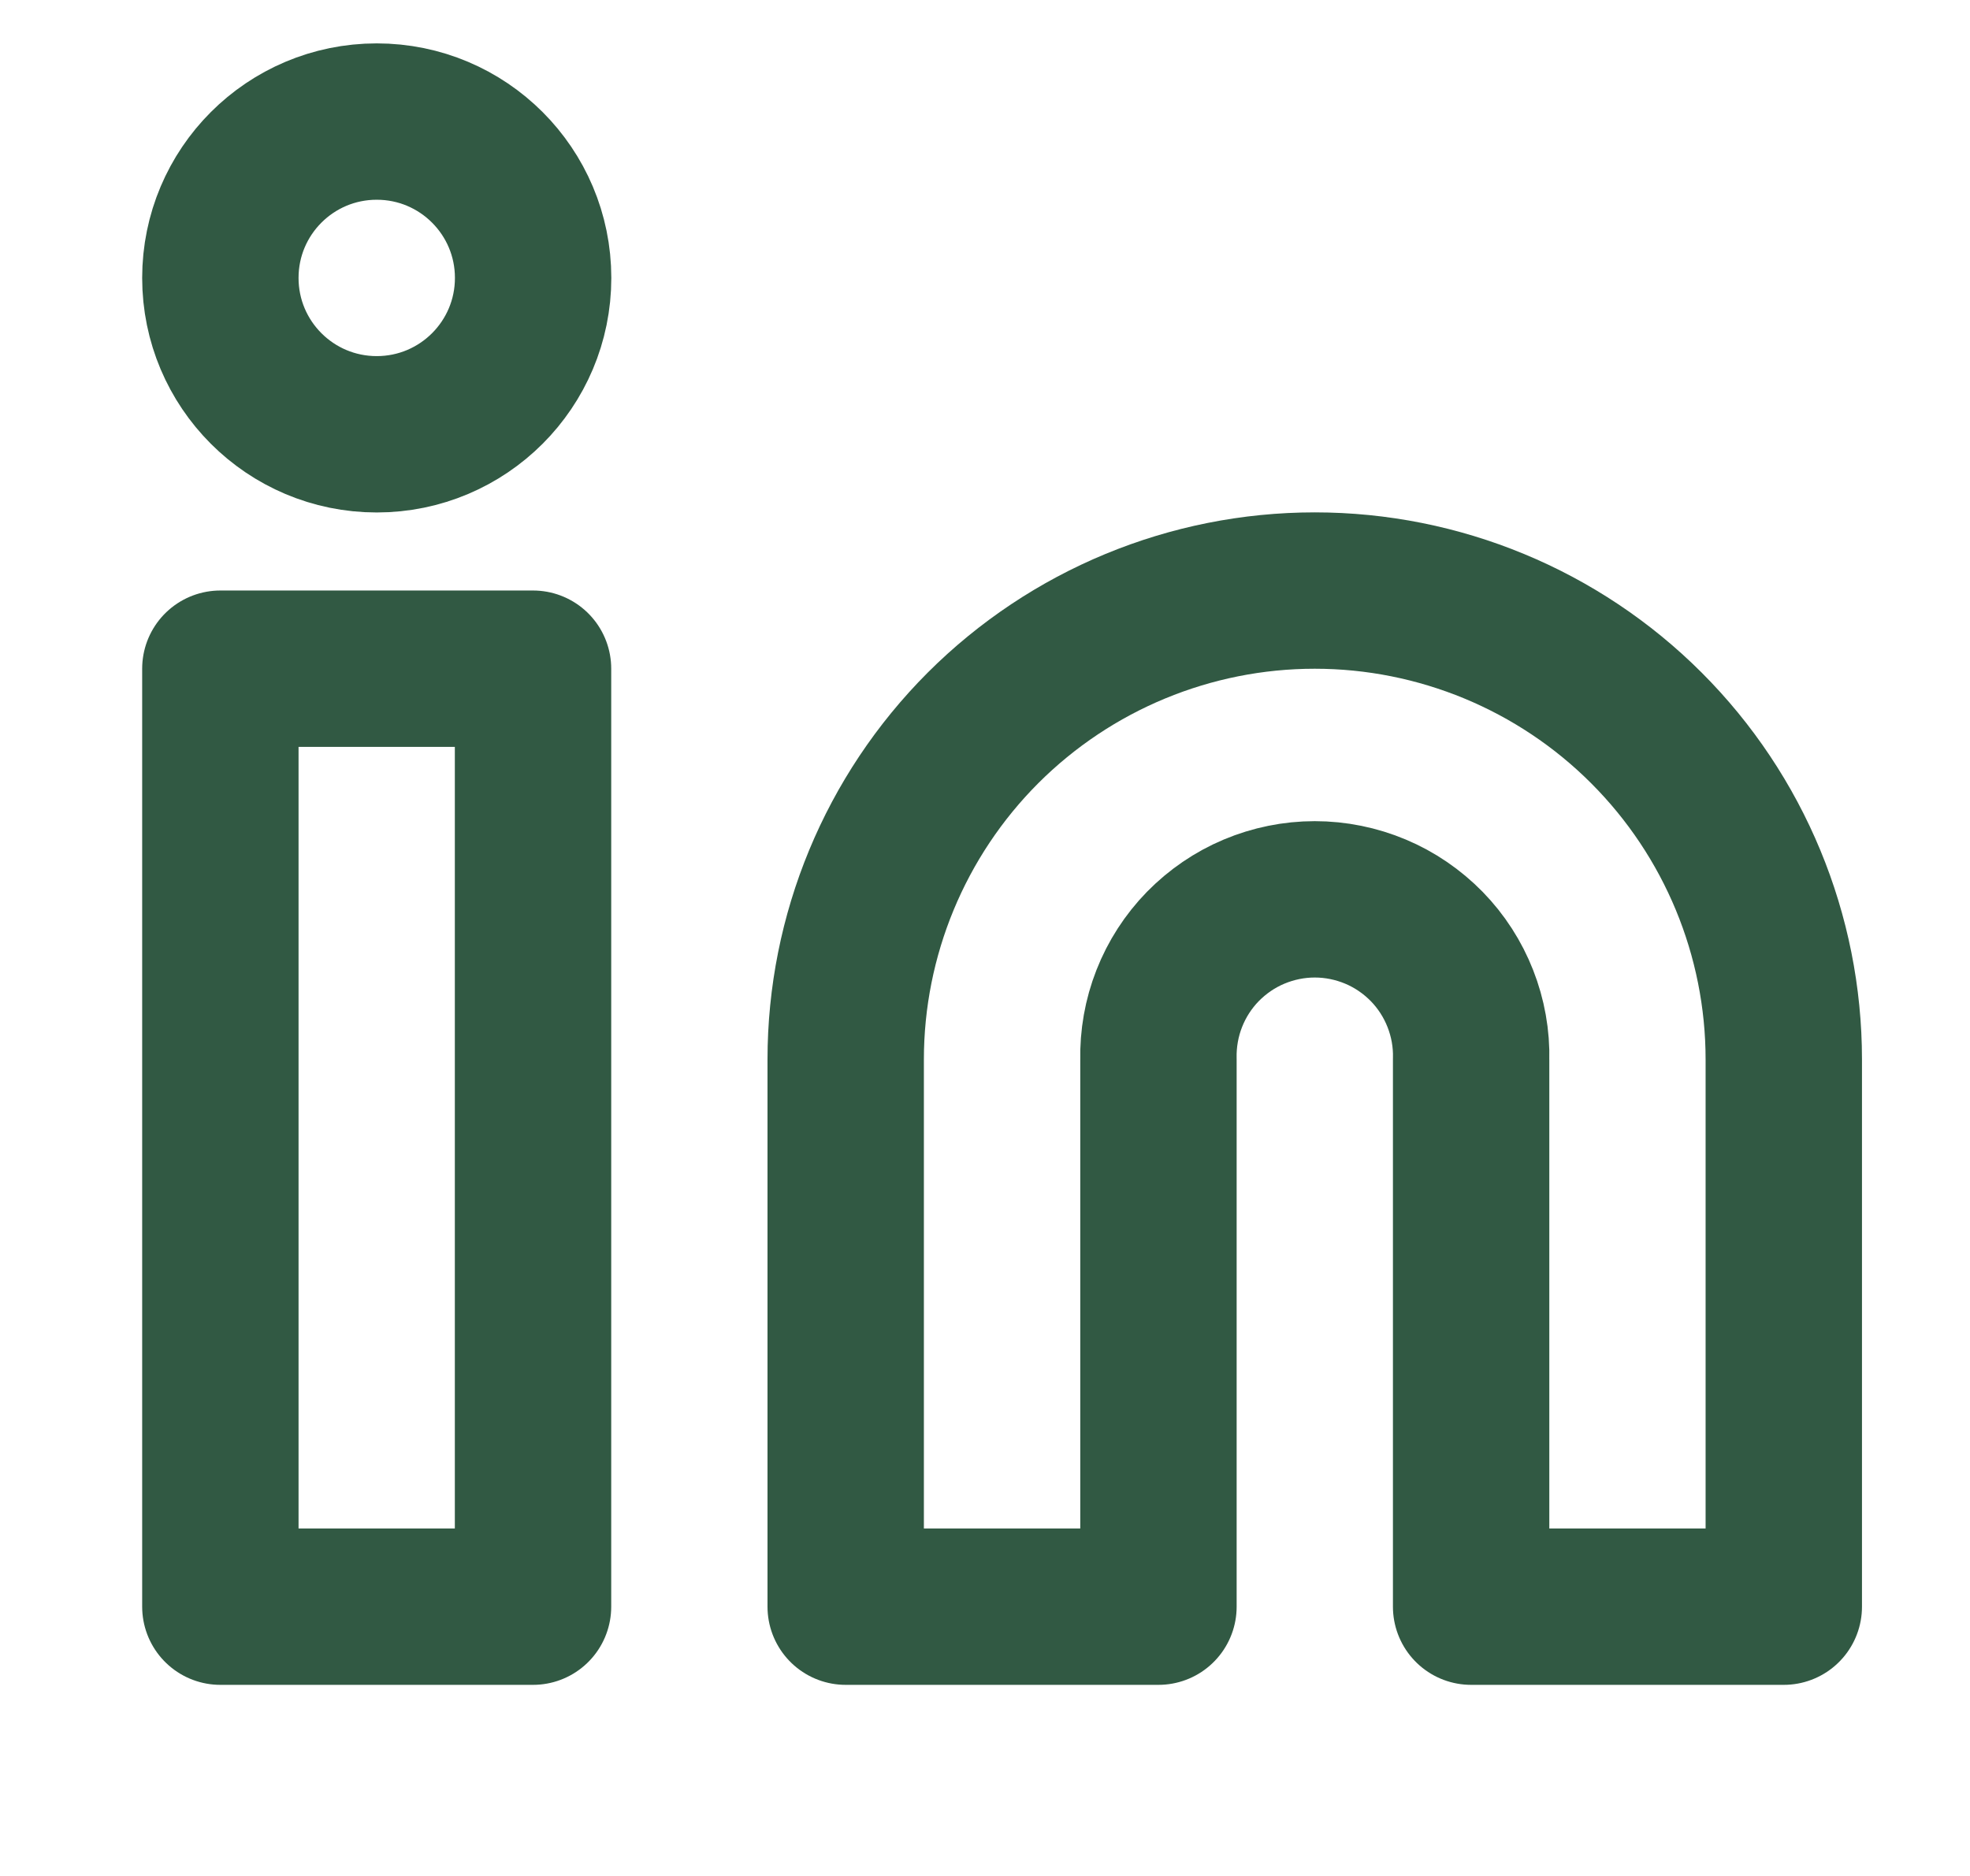 <svg width="21" height="20" viewBox="0 0 21 20" fill="none" xmlns="http://www.w3.org/2000/svg">
<path d="M14.015 6.296C15.341 6.296 16.613 6.823 17.55 7.76C18.488 8.698 19.015 9.97 19.015 11.296V17.129H15.682V11.296C15.688 11.074 15.648 10.852 15.567 10.646C15.486 10.439 15.364 10.25 15.209 10.091C15.053 9.932 14.868 9.805 14.663 9.719C14.458 9.633 14.238 9.588 14.015 9.588C13.793 9.588 13.573 9.633 13.368 9.719C13.163 9.805 12.978 9.932 12.822 10.091C12.667 10.25 12.545 10.439 12.464 10.646C12.383 10.852 12.344 11.074 12.349 11.296V17.129H9.015V11.296C9.015 9.97 9.542 8.698 10.479 7.76C11.417 6.823 12.689 6.296 14.015 6.296Z" stroke="#315943" stroke-width="1.667" stroke-linecap="round" stroke-linejoin="round"/>
<path d="M5.682 7.129H2.349V17.129H5.682V7.129Z" stroke="#315943" stroke-width="1.667" stroke-linecap="round" stroke-linejoin="round"/>
<path d="M4.016 4.63C4.937 4.63 5.683 3.884 5.683 2.963C5.683 2.042 4.937 1.296 4.016 1.296C3.095 1.296 2.349 2.042 2.349 2.963C2.349 3.884 3.095 4.63 4.016 4.63Z" stroke="#315943" stroke-width="1.667" stroke-linecap="round" stroke-linejoin="round"/>
</svg>
